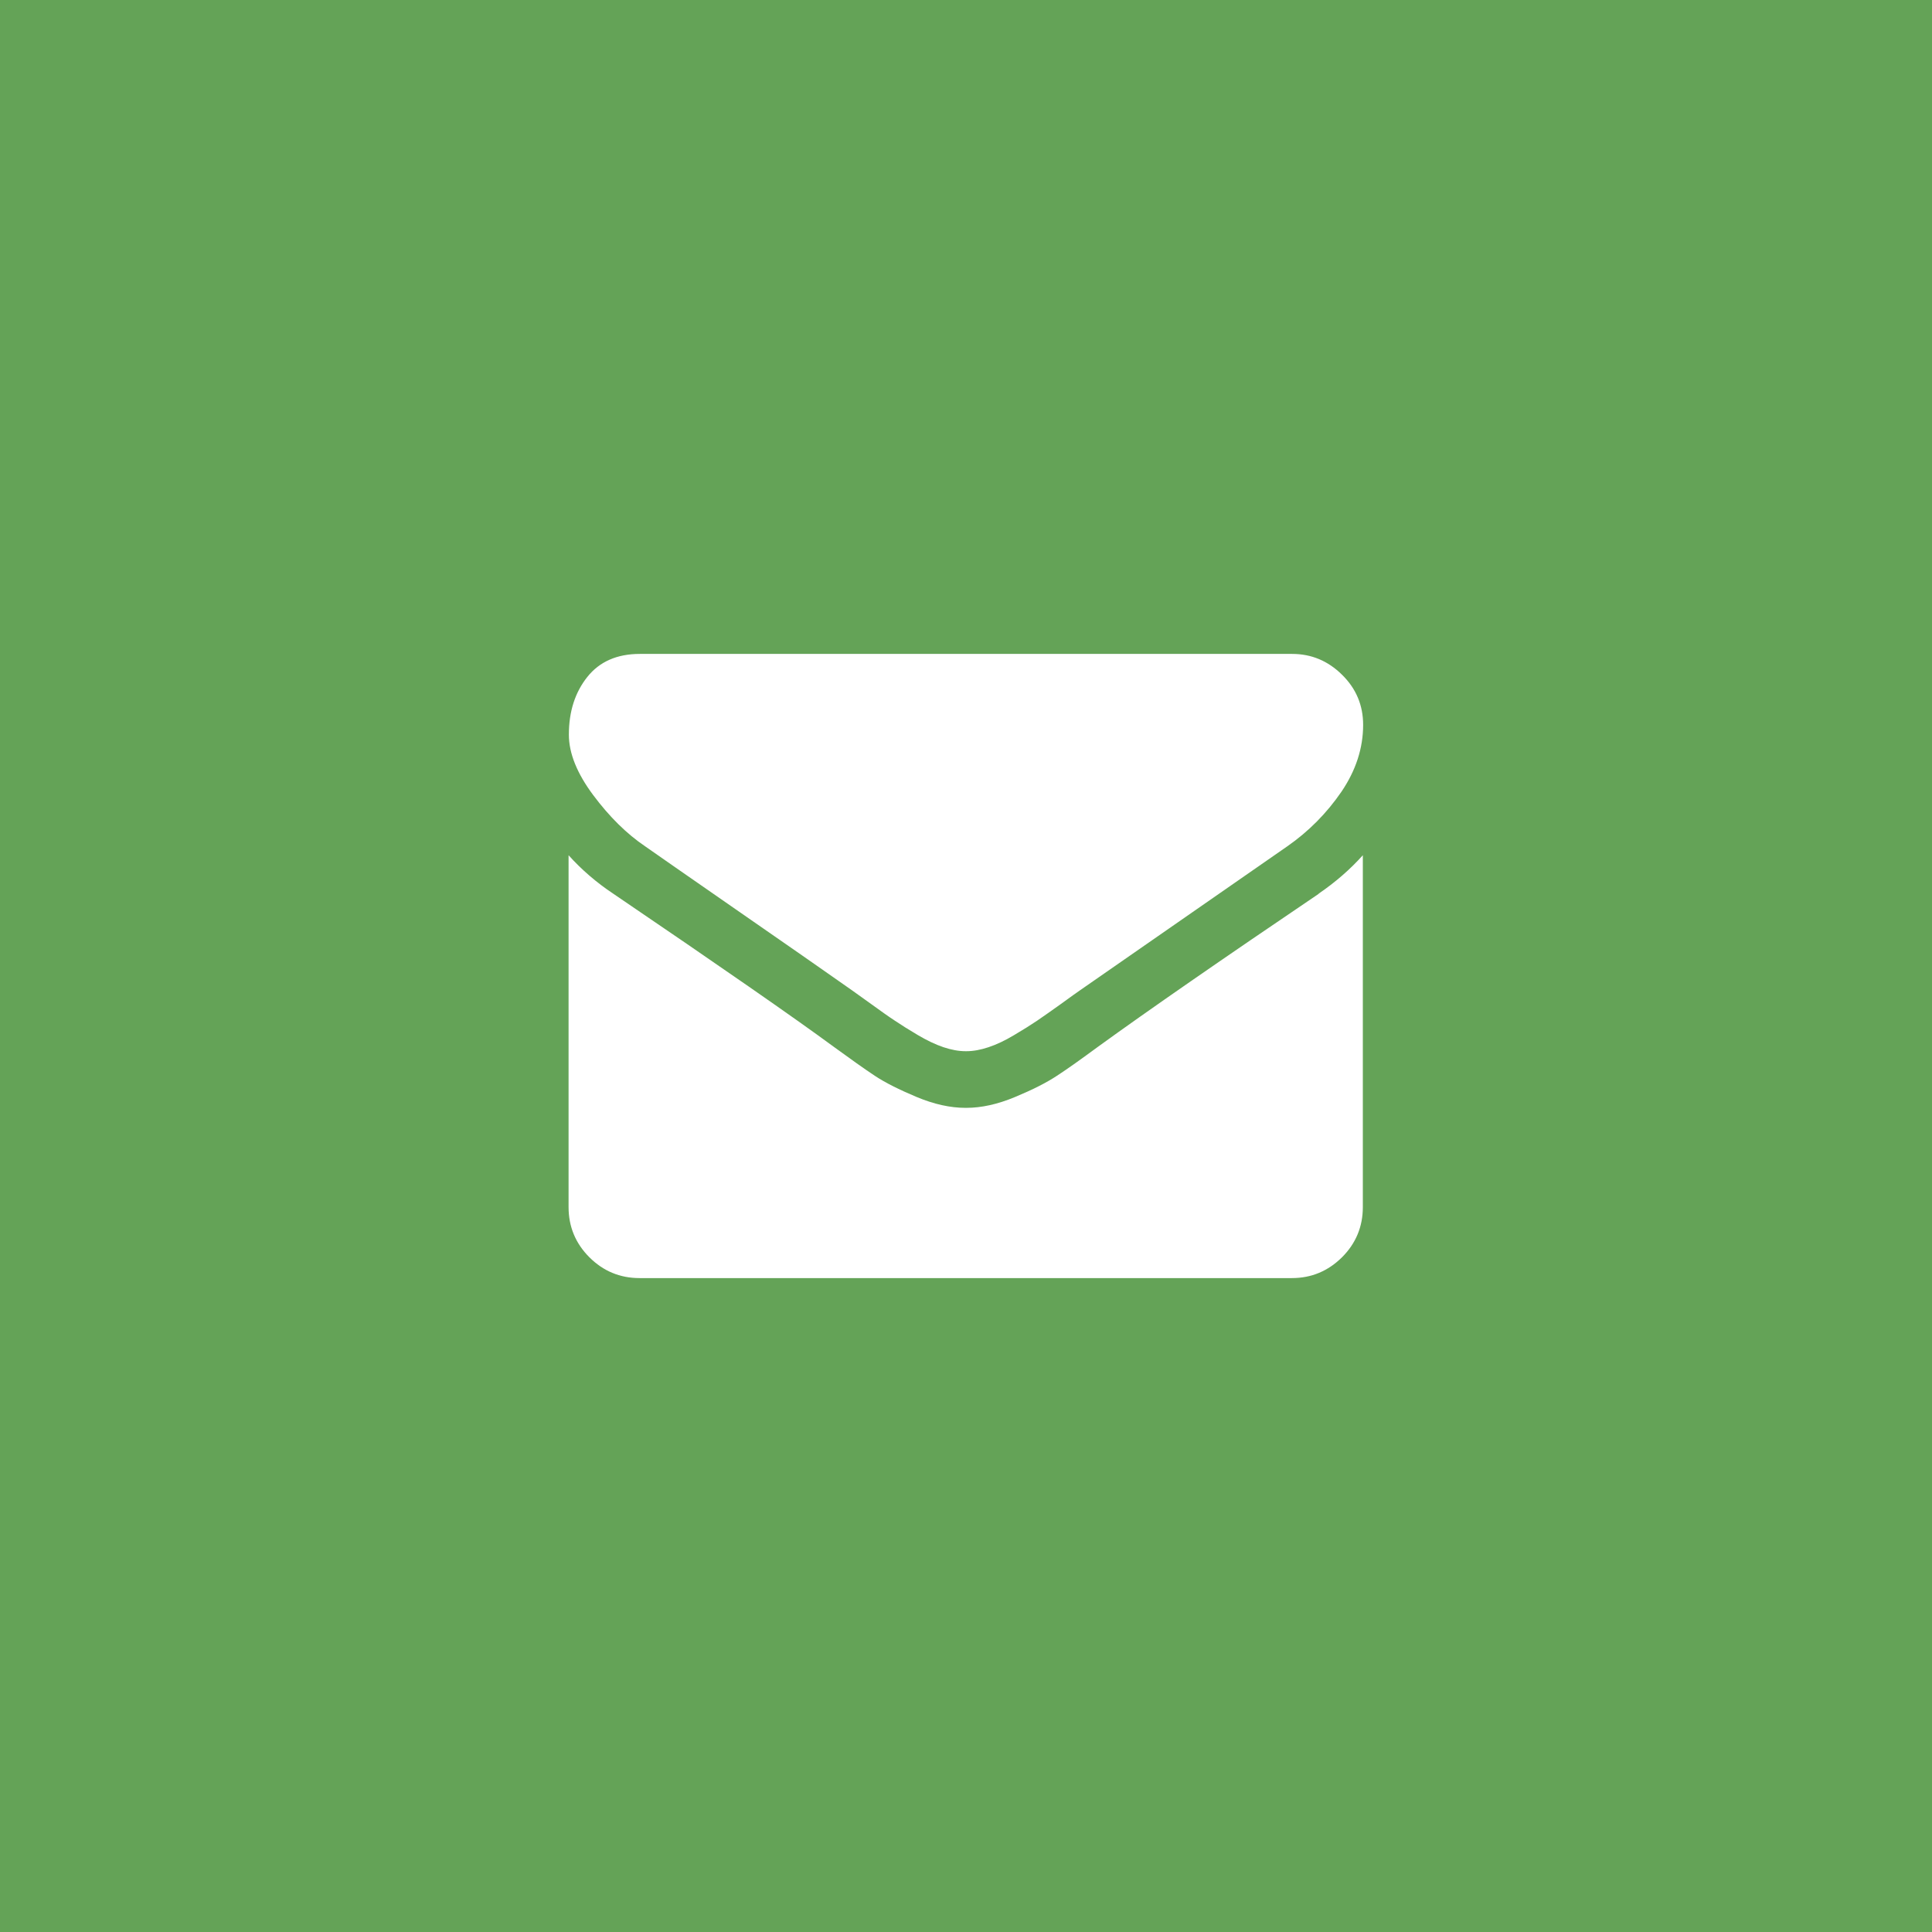 <?xml version="1.0" encoding="UTF-8"?>
<!DOCTYPE svg PUBLIC "-//W3C//DTD SVG 1.1//EN" "http://www.w3.org/Graphics/SVG/1.1/DTD/svg11.dtd">
<!-- Creator: CorelDRAW -->
<svg xmlns="http://www.w3.org/2000/svg" xml:space="preserve" width="40mm" height="40mm" style="shape-rendering:geometricPrecision; text-rendering:geometricPrecision; image-rendering:optimizeQuality; fill-rule:evenodd; clip-rule:evenodd"
viewBox="0 0 12.994 12.994"
 xmlns:xlink="http://www.w3.org/1999/xlink">
 <defs>
  <style type="text/css">
   <![CDATA[
    .fil0 {fill:#64A357}
   ]]>
  </style>
 </defs>
 <g id="Vrstva_x0020_1">
  <path class="fil0" d="M-0 0l12.994 0 0 12.994 -12.994 0 0 -12.994zm4.339 5.692c0.068,0.048 0.271,0.189 0.611,0.425 0.34,0.235 0.6,0.417 0.781,0.544 0.02,0.014 0.062,0.044 0.127,0.091 0.065,0.047 0.118,0.085 0.161,0.113 0.043,0.029 0.094,0.061 0.155,0.097 0.061,0.036 0.118,0.063 0.171,0.081 0.054,0.018 0.103,0.027 0.149,0.027l0.003 0 0.003 0c0.046,0 0.095,-0.009 0.149,-0.027 0.054,-0.018 0.111,-0.045 0.171,-0.081 0.061,-0.036 0.112,-0.068 0.155,-0.097 0.043,-0.029 0.096,-0.067 0.161,-0.113 0.064,-0.047 0.107,-0.077 0.127,-0.091 0.183,-0.127 0.648,-0.45 1.395,-0.969 0.145,-0.101 0.266,-0.224 0.364,-0.367 0.097,-0.143 0.146,-0.293 0.146,-0.45 0,-0.131 -0.047,-0.244 -0.142,-0.337 -0.094,-0.093 -0.206,-0.14 -0.335,-0.14l-4.388 0c-0.153,0 -0.271,0.052 -0.353,0.155 -0.082,0.103 -0.124,0.232 -0.124,0.388 0,0.125 0.055,0.261 0.164,0.407 0.109,0.146 0.226,0.261 0.349,0.344zm4.531 0.319c-0.652,0.441 -1.147,0.784 -1.485,1.029 -0.113,0.083 -0.205,0.149 -0.276,0.195 -0.071,0.047 -0.164,0.094 -0.282,0.143 -0.117,0.049 -0.226,0.073 -0.328,0.073l-0.003 0 -0.003 0c-0.101,0 -0.211,-0.024 -0.328,-0.073 -0.117,-0.049 -0.211,-0.096 -0.282,-0.143 -0.071,-0.047 -0.162,-0.112 -0.276,-0.195 -0.268,-0.197 -0.762,-0.54 -1.482,-1.029 -0.113,-0.075 -0.214,-0.162 -0.301,-0.259l0 2.367c0,0.131 0.047,0.244 0.14,0.337 0.093,0.093 0.206,0.14 0.337,0.14l4.388 0c0.131,0 0.243,-0.047 0.337,-0.14 0.093,-0.093 0.14,-0.206 0.14,-0.337l0 -2.367c-0.085,0.095 -0.185,0.182 -0.298,0.259z"/>
 </g>
</svg>
